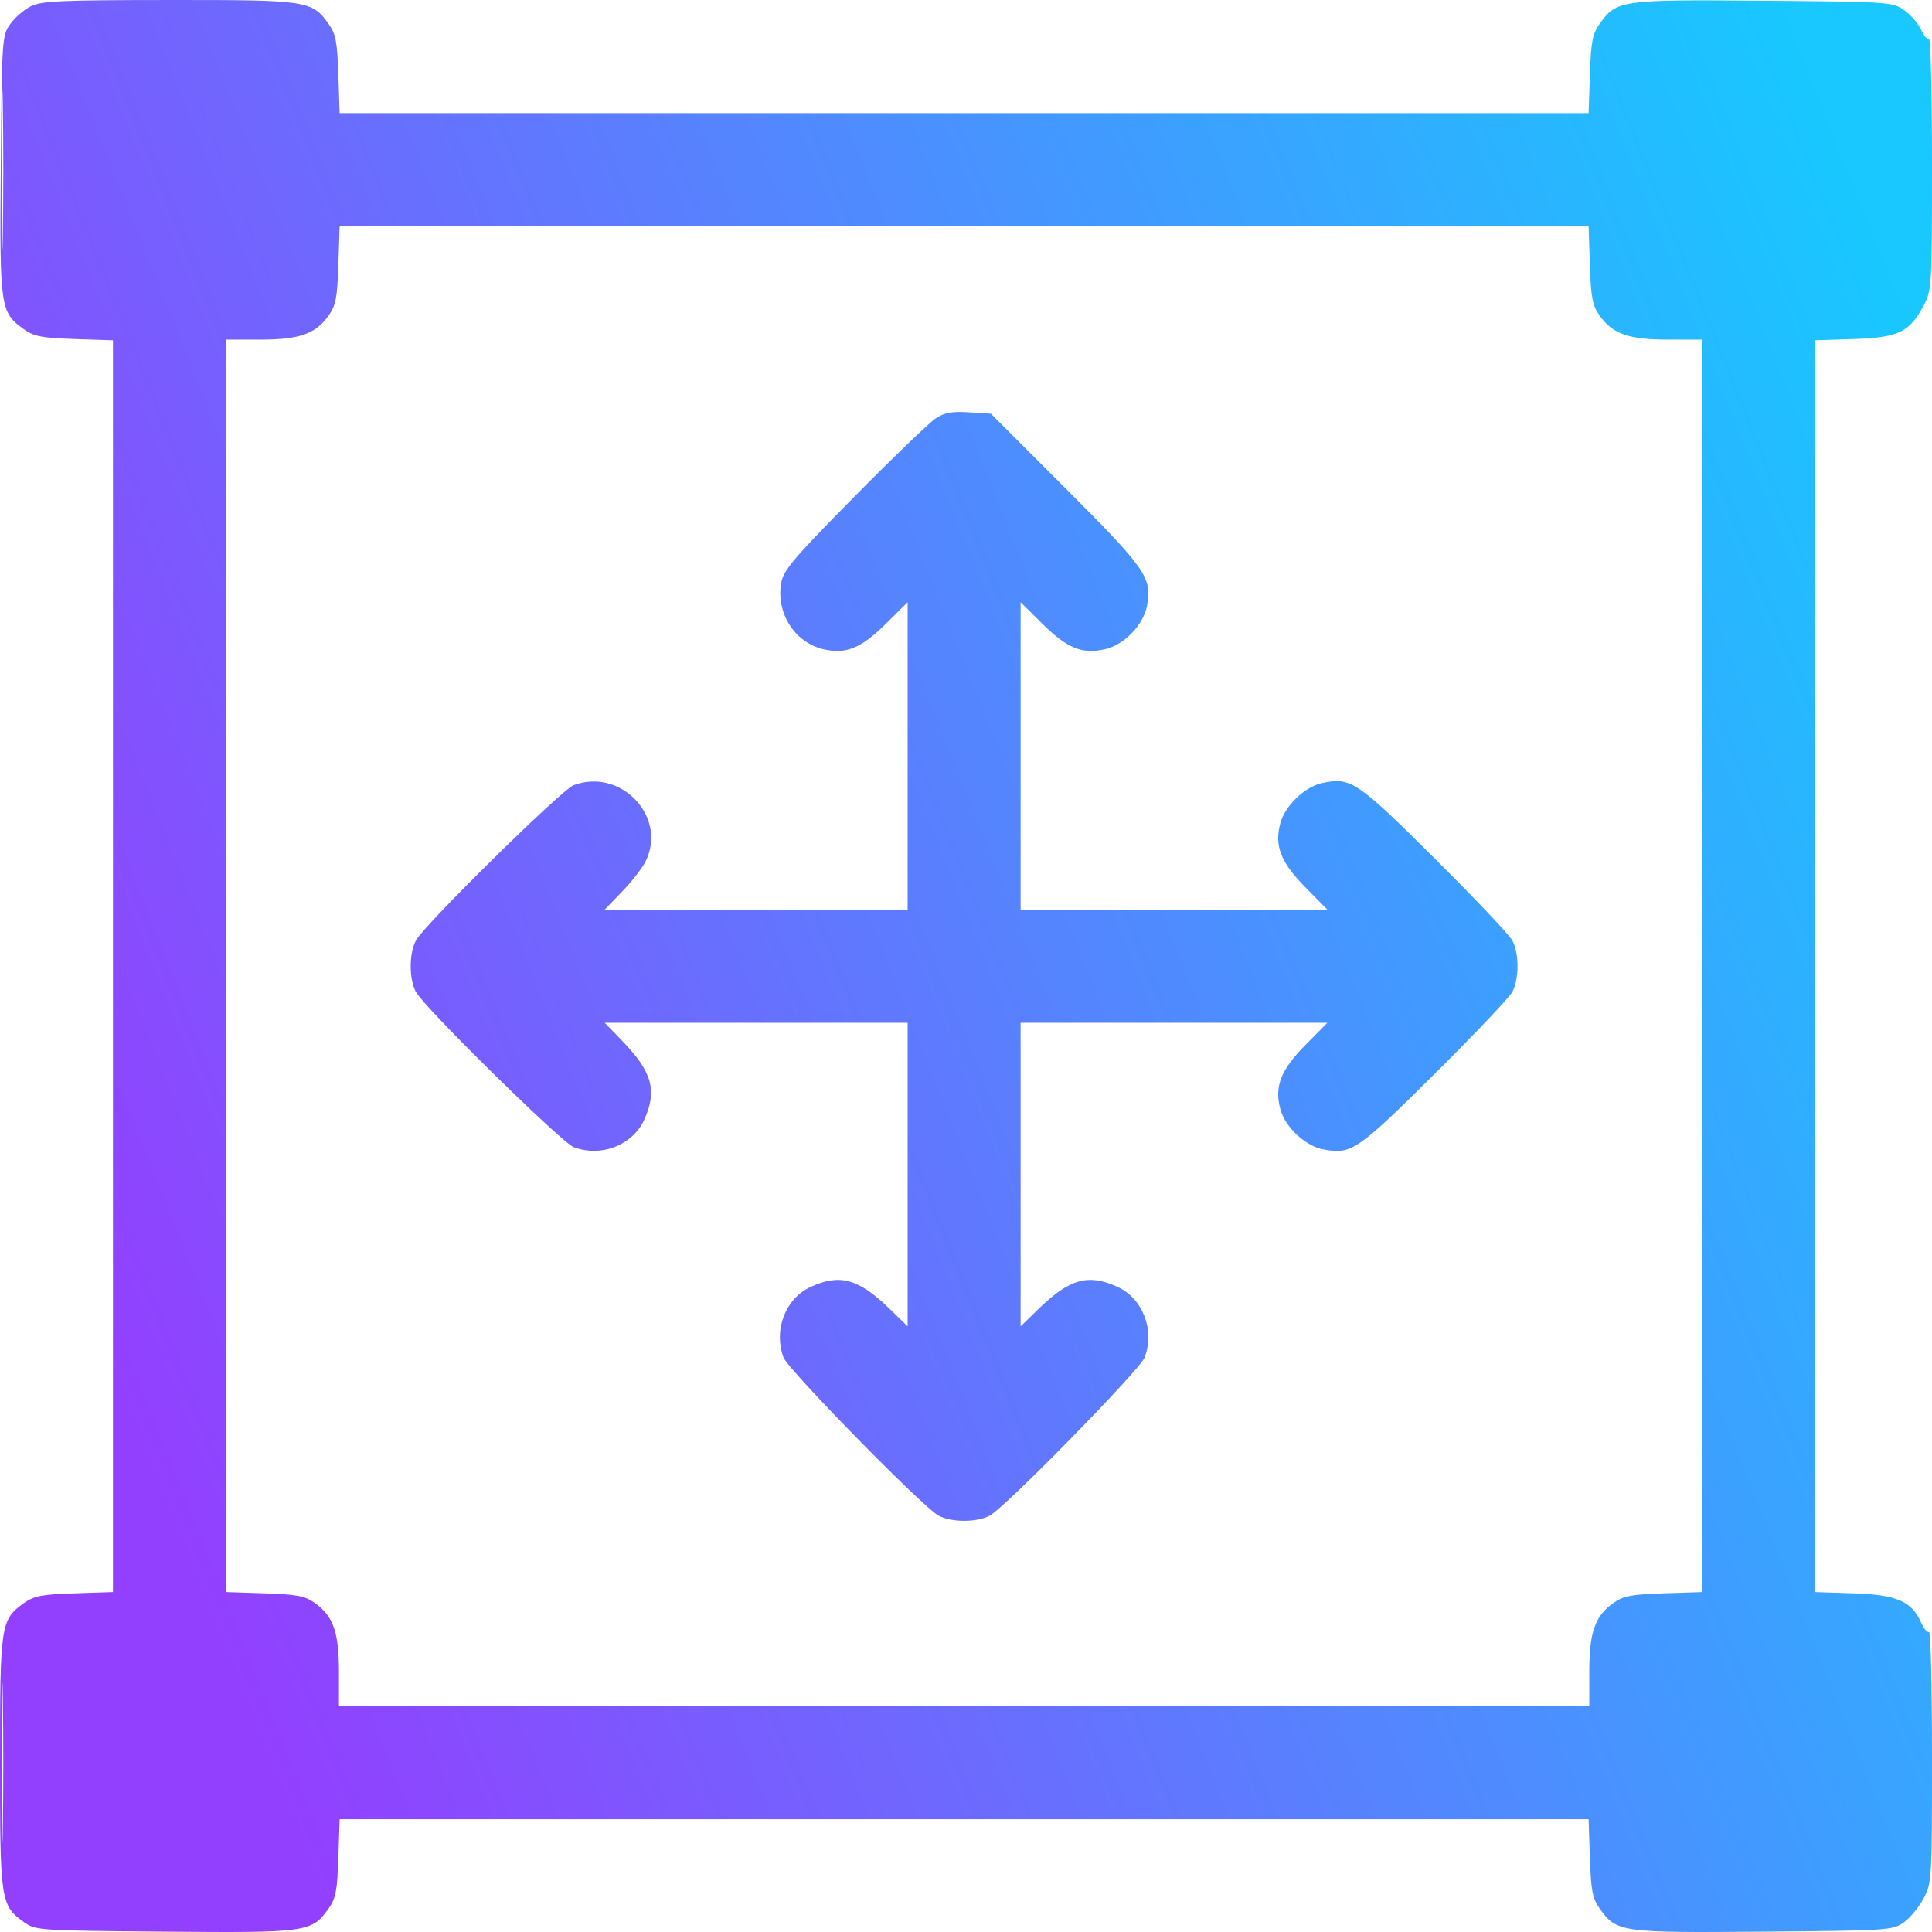 <?xml version="1.0" encoding="UTF-8"?> <svg xmlns="http://www.w3.org/2000/svg" width="188" height="188" viewBox="0 0 188 188" fill="none"><path fill-rule="evenodd" clip-rule="evenodd" d="M3.012 0.603C2.35 0.93 1.443 1.711 0.996 2.339C0.2 3.458 0.181 3.741 0.078 16.068C-0.039 30.029 0.011 30.383 2.336 32.045C3.304 32.738 4.062 32.884 7.238 32.99L10.994 33.115V94.018V154.921L7.238 155.046C4.062 155.152 3.304 155.298 2.336 155.99C0.063 157.615 0 158.032 0 171.515C0 184.999 0.063 185.416 2.336 187.041C3.46 187.844 3.72 187.862 16.041 187.965C29.97 188.082 30.324 188.032 31.982 185.703C32.673 184.732 32.819 183.972 32.924 180.789L33.049 177.025H93.817H154.584L154.709 180.789C154.815 183.972 154.961 184.732 155.652 185.703C157.31 188.032 157.663 188.082 171.593 187.965C183.765 187.863 184.186 187.835 185.255 187.071C185.862 186.638 186.727 185.589 187.179 184.741C187.982 183.232 188 182.935 188 170.908C188 164.148 187.87 158.697 187.711 158.796C187.553 158.894 187.21 158.493 186.95 157.904C186.028 155.818 184.577 155.185 180.396 155.046L176.639 154.921V94.018V33.115L180.396 32.99C184.734 32.845 185.8 32.335 187.179 29.746C187.982 28.237 188 27.94 188 15.913C188 9.153 187.87 3.702 187.711 3.801C187.553 3.899 187.21 3.498 186.95 2.908C186.689 2.32 185.954 1.464 185.314 1.007C184.169 0.188 183.968 0.174 171.593 0.07C157.663 -0.047 157.31 0.003 155.652 2.333C154.961 3.304 154.815 4.063 154.709 7.246L154.584 11.011H93.817H33.049L32.924 7.246C32.819 4.063 32.673 3.304 31.982 2.333C30.358 0.052 29.953 -0.009 16.436 0.001C5.929 0.008 4.046 0.092 3.012 0.603ZM0.165 16.52C0.165 23.489 0.214 26.34 0.274 22.856C0.335 19.371 0.335 13.669 0.274 10.184C0.214 6.7 0.165 9.551 0.165 16.52ZM32.924 25.794C32.819 28.977 32.673 29.736 31.982 30.707C30.707 32.499 29.145 33.048 25.323 33.048H21.988V93.984V154.921L25.745 155.046C28.921 155.152 29.678 155.298 30.647 155.99C32.435 157.268 32.983 158.833 32.983 162.664V166.006H93.817H154.651V162.664C154.651 158.833 155.199 157.268 156.987 155.99C157.956 155.298 158.713 155.152 161.889 155.046L165.645 154.921V93.984V33.048H162.311C158.488 33.048 156.927 32.499 155.652 30.707C154.961 29.736 154.815 28.977 154.709 25.794L154.584 22.029H93.817H33.049L32.924 25.794ZM91.068 40.699C90.463 41.092 86.89 44.53 83.127 48.341C77.292 54.25 76.247 55.477 76.025 56.681C75.481 59.635 77.335 62.548 80.163 63.185C82.339 63.675 83.811 63.069 86.199 60.701L88.32 58.598V73.553V88.508H73.583H58.846L60.534 86.764C61.462 85.804 62.486 84.49 62.81 83.844C64.983 79.509 60.444 74.68 55.819 76.406C54.641 76.846 41.268 90.015 40.471 91.52C39.798 92.79 39.797 95.24 40.467 96.515C41.25 98.004 54.631 111.172 55.819 111.623C58.484 112.635 61.563 111.442 62.686 108.963C63.975 106.118 63.468 104.305 60.534 101.272L58.846 99.527H73.583H88.32V114.296V129.066L86.579 127.375C83.553 124.434 81.743 123.926 78.905 125.218C76.435 126.342 75.246 129.415 76.244 132.1C76.683 133.281 89.823 146.684 91.325 147.483C92.592 148.156 95.037 148.158 96.309 147.486C97.794 146.702 110.933 133.291 111.383 132.1C112.392 129.429 111.203 126.343 108.729 125.218C105.89 123.926 104.081 124.434 101.055 127.375L99.314 129.066V114.296V99.527H114.236H129.158L127.053 101.66C124.618 104.126 123.994 105.716 124.59 107.935C125.06 109.686 127.021 111.518 128.778 111.848C131.5 112.36 132.073 111.972 139.562 104.538C143.458 100.671 146.88 97.061 147.167 96.515C147.835 95.243 147.835 92.793 147.167 91.52C146.88 90.975 143.458 87.36 139.562 83.488C132.02 75.991 131.42 75.591 128.633 76.204C126.95 76.575 125.043 78.411 124.59 80.1C123.994 82.32 124.618 83.91 127.053 86.376L129.158 88.508H114.236H99.314V73.553V58.598L101.435 60.701C103.841 63.087 105.289 63.676 107.521 63.175C109.388 62.757 111.264 60.814 111.616 58.936C112.123 56.227 111.531 55.373 103.743 47.581L96.425 40.26L94.296 40.123C92.646 40.017 91.921 40.146 91.068 40.699ZM0.165 171.515C0.165 178.485 0.214 181.336 0.274 177.851C0.335 174.366 0.335 168.665 0.274 165.18C0.214 161.695 0.165 164.546 0.165 171.515Z" fill="url(#paint0_linear_294_242)"></path><defs><linearGradient id="paint0_linear_294_242" x1="-0.053" y1="110.345" x2="187.963" y2="35.236" gradientUnits="userSpaceOnUse"><stop stop-color="#933FFE"></stop><stop offset="1" stop-color="#18C8FF"></stop></linearGradient></defs></svg> 